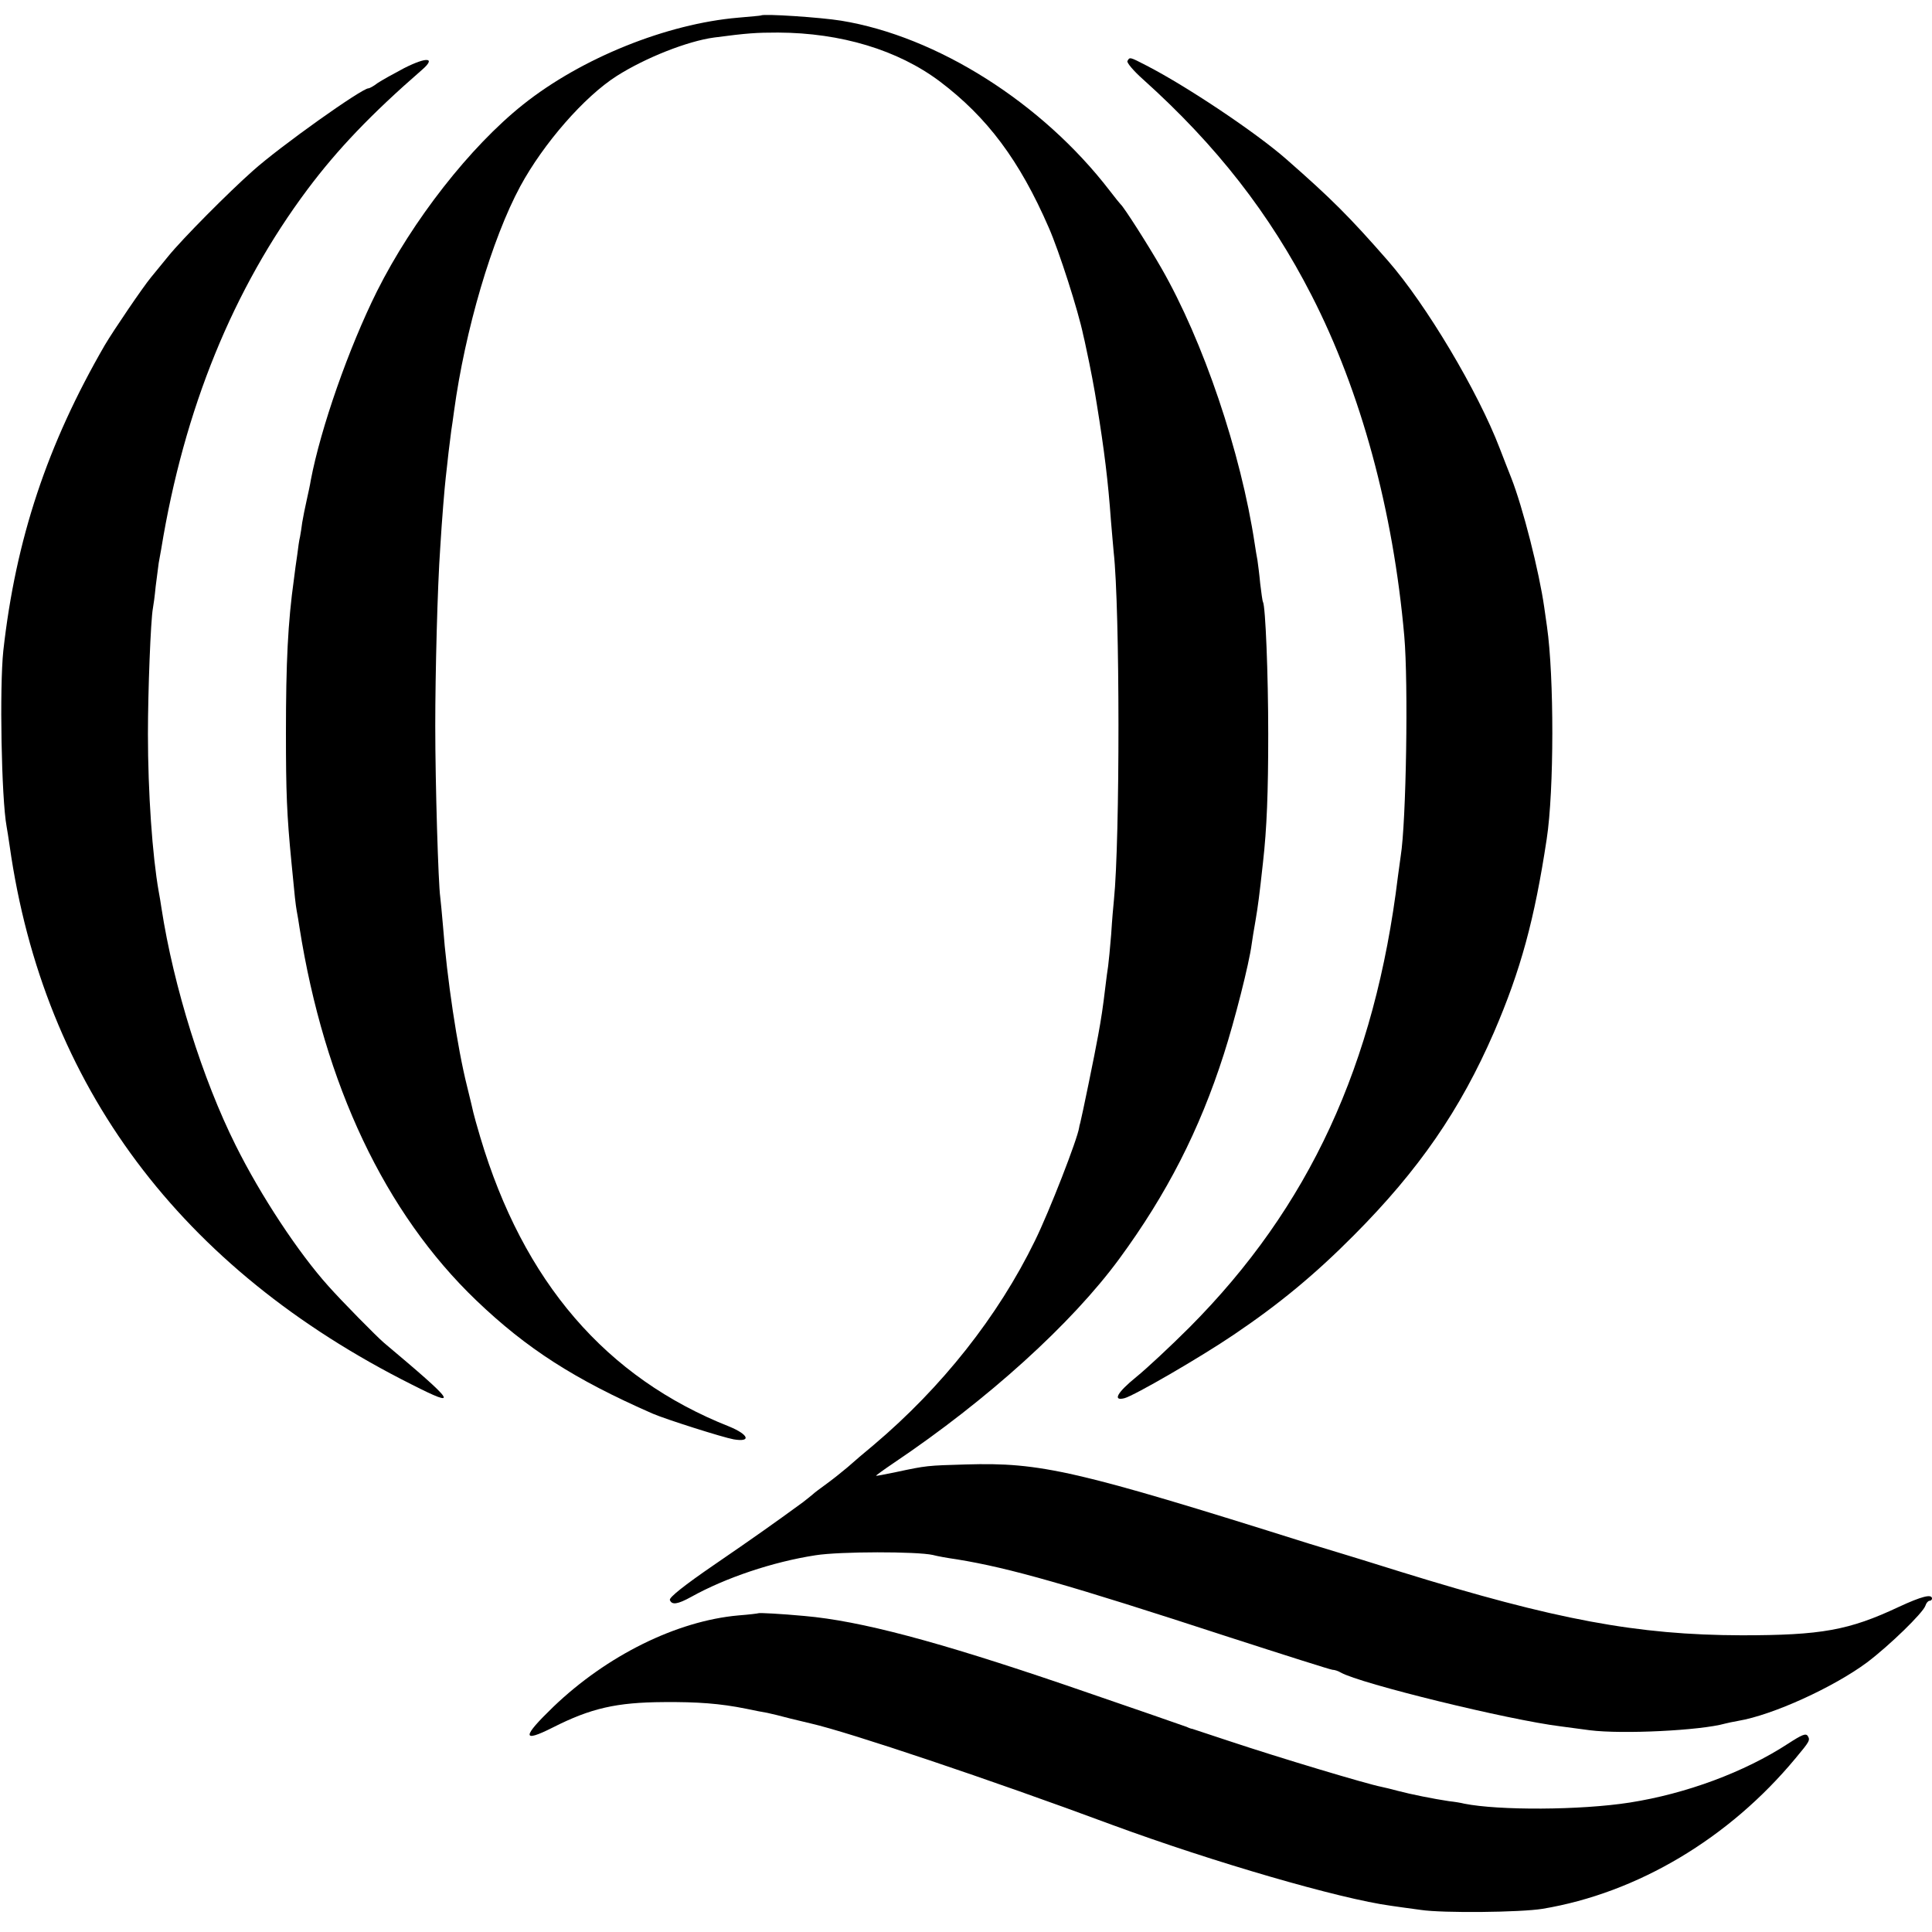 <?xml version="1.0" standalone="no"?>
<!DOCTYPE svg PUBLIC "-//W3C//DTD SVG 20010904//EN"
 "http://www.w3.org/TR/2001/REC-SVG-20010904/DTD/svg10.dtd">
<svg version="1.0" xmlns="http://www.w3.org/2000/svg"
 width="700pt" height="700pt" viewBox="0 0 700 700"
 preserveAspectRatio="xMidYMid meet">
<g transform="translate(0,700) scale(0.1,-0.1)"
fill="#000000" stroke="none">
<path d="M2757 6944 c-1 -1 -38 -4 -82 -8 -259 -22 -568 -146 -780 -315 -192
-153 -400 -419 -529 -676 -103 -207 -204 -496 -240 -685 -2 -14 -9 -46 -15
-73 -6 -26 -13 -62 -16 -80 -2 -17 -6 -41 -8 -52 -3 -11 -7 -40 -10 -65 -4
-25 -9 -64 -12 -88 -22 -157 -29 -303 -29 -557 0 -215 3 -296 20 -470 12 -127
15 -152 19 -175 3 -14 7 -41 10 -60 90 -570 310 -1035 641 -1352 183 -175 356
-286 639 -410 49 -21 254 -86 293 -93 65 -11 55 17 -15 46 -448 177 -747 525
-903 1049 -12 40 -23 80 -25 89 -2 9 -12 52 -23 96 -35 139 -73 393 -87 580
-4 44 -8 91 -10 105 -7 49 -18 409 -18 620 0 191 8 505 18 645 6 102 16 221
20 255 2 19 7 60 10 90 4 30 8 66 10 80 2 14 7 45 10 70 40 294 137 624 240
815 84 155 232 325 350 400 104 66 256 126 352 139 121 16 154 18 232 18 228
-1 434 -63 586 -177 172 -130 289 -286 395 -530 37 -84 107 -302 125 -390 3
-11 7 -31 10 -45 16 -73 31 -153 39 -205 27 -166 41 -280 51 -420 4 -44 8 -96
10 -115 23 -204 23 -1044 1 -1260 -2 -19 -7 -75 -10 -125 -4 -49 -9 -101 -11
-115 -2 -14 -7 -47 -10 -75 -9 -76 -15 -115 -26 -175 -12 -68 -60 -300 -65
-318 -2 -7 -4 -14 -4 -17 -6 -42 -108 -304 -160 -410 -134 -275 -338 -532
-584 -740 -33 -27 -76 -64 -95 -81 -20 -17 -54 -44 -76 -60 -22 -16 -45 -33
-51 -39 -6 -5 -22 -18 -35 -28 -104 -76 -179 -129 -322 -227 -108 -74 -163
-118 -160 -127 7 -19 28 -16 77 11 124 69 295 127 451 151 88 14 367 14 425 1
14 -4 53 -11 88 -16 190 -31 401 -91 983 -281 201 -65 371 -119 377 -119 7 0
20 -4 30 -10 70 -40 609 -172 797 -195 28 -4 75 -10 105 -14 118 -15 401 -1
490 24 8 2 30 7 48 10 125 21 346 122 467 212 82 62 202 179 211 205 3 10 10
18 15 18 5 0 9 4 9 8 0 18 -38 8 -120 -30 -181 -85 -280 -103 -570 -103 -378
1 -673 56 -1235 230 -99 31 -193 60 -210 65 -16 5 -73 22 -125 38 -841 265
-969 294 -1240 286 -141 -4 -143 -4 -255 -28 -38 -8 -70 -14 -71 -13 -1 1 28
22 65 47 339 228 644 504 817 740 171 233 290 465 378 740 39 121 92 329 101
399 2 14 8 53 14 86 9 53 14 91 27 210 14 124 19 253 19 465 0 219 -10 463
-19 479 -2 3 -6 33 -10 66 -3 33 -8 71 -10 85 -3 14 -7 41 -10 60 -50 331
-186 734 -339 1000 -47 82 -135 220 -147 230 -3 3 -21 25 -40 50 -244 317
-624 558 -972 615 -73 12 -282 26 -291 19z"/>
<path d="M1464 6753 c-38 -20 -81 -44 -96 -54 -14 -11 -29 -19 -33 -19 -24 0
-321 -211 -419 -299 -88 -78 -254 -245 -306 -309 -30 -37 -58 -71 -63 -77 -29
-35 -135 -191 -167 -245 -209 -361 -323 -704 -368 -1108 -14 -132 -7 -534 12
-637 2 -11 7 -42 11 -70 123 -868 618 -1531 1458 -1952 172 -87 161 -69 -102
152 -27 23 -154 152 -201 205 -108 120 -245 327 -336 510 -120 240 -225 574
-269 860 -3 19 -7 46 -10 60 -23 130 -39 359 -39 570 0 157 10 414 18 456 2
10 7 46 10 79 4 33 9 71 11 85 3 14 6 36 9 50 83 509 261 944 531 1305 108
144 230 272 414 432 52 45 18 48 -65 6z"/>
<path d="M4085 6779 c-4 -5 22 -36 57 -67 266 -239 459 -487 610 -782 179
-349 296 -780 336 -1235 15 -170 7 -675 -13 -797 -2 -13 -6 -45 -10 -73 -83
-683 -322 -1199 -755 -1634 -69 -69 -156 -150 -193 -180 -69 -56 -87 -88 -43
-77 35 9 275 148 396 230 166 112 295 219 435 360 236 237 386 455 508 736 97
225 147 409 191 700 27 176 27 589 1 770 -3 19 -7 51 -10 70 -18 127 -77 361
-120 470 -8 19 -26 67 -41 105 -79 207 -267 522 -405 680 -140 160 -204 224
-367 367 -110 97 -363 266 -509 341 -60 31 -60 31 -68 16z"/>
<path d="M2748 1155 c-2 -1 -34 -5 -73 -8 -223 -20 -476 -145 -670 -331 -114
-110 -115 -132 -2 -75 138 70 231 91 402 92 122 1 204 -5 298 -24 29 -6 63
-13 77 -15 14 -3 52 -12 85 -21 33 -8 67 -16 75 -18 135 -31 646 -202 1090
-367 364 -134 824 -268 1010 -293 14 -2 62 -9 108 -15 79 -12 362 -9 441 4
343 57 676 255 917 546 51 61 53 65 44 80 -7 11 -21 5 -72 -28 -158 -103 -369
-181 -573 -213 -179 -28 -475 -29 -600 -4 -11 3 -36 7 -55 9 -54 8 -139 25
-184 37 -23 6 -50 13 -61 15 -52 10 -369 105 -555 167 -69 23 -127 42 -130 43
-3 0 -12 3 -20 7 -16 6 -195 68 -440 152 -464 158 -741 232 -945 250 -86 8
-164 12 -167 10z"/>
</g>
</svg>